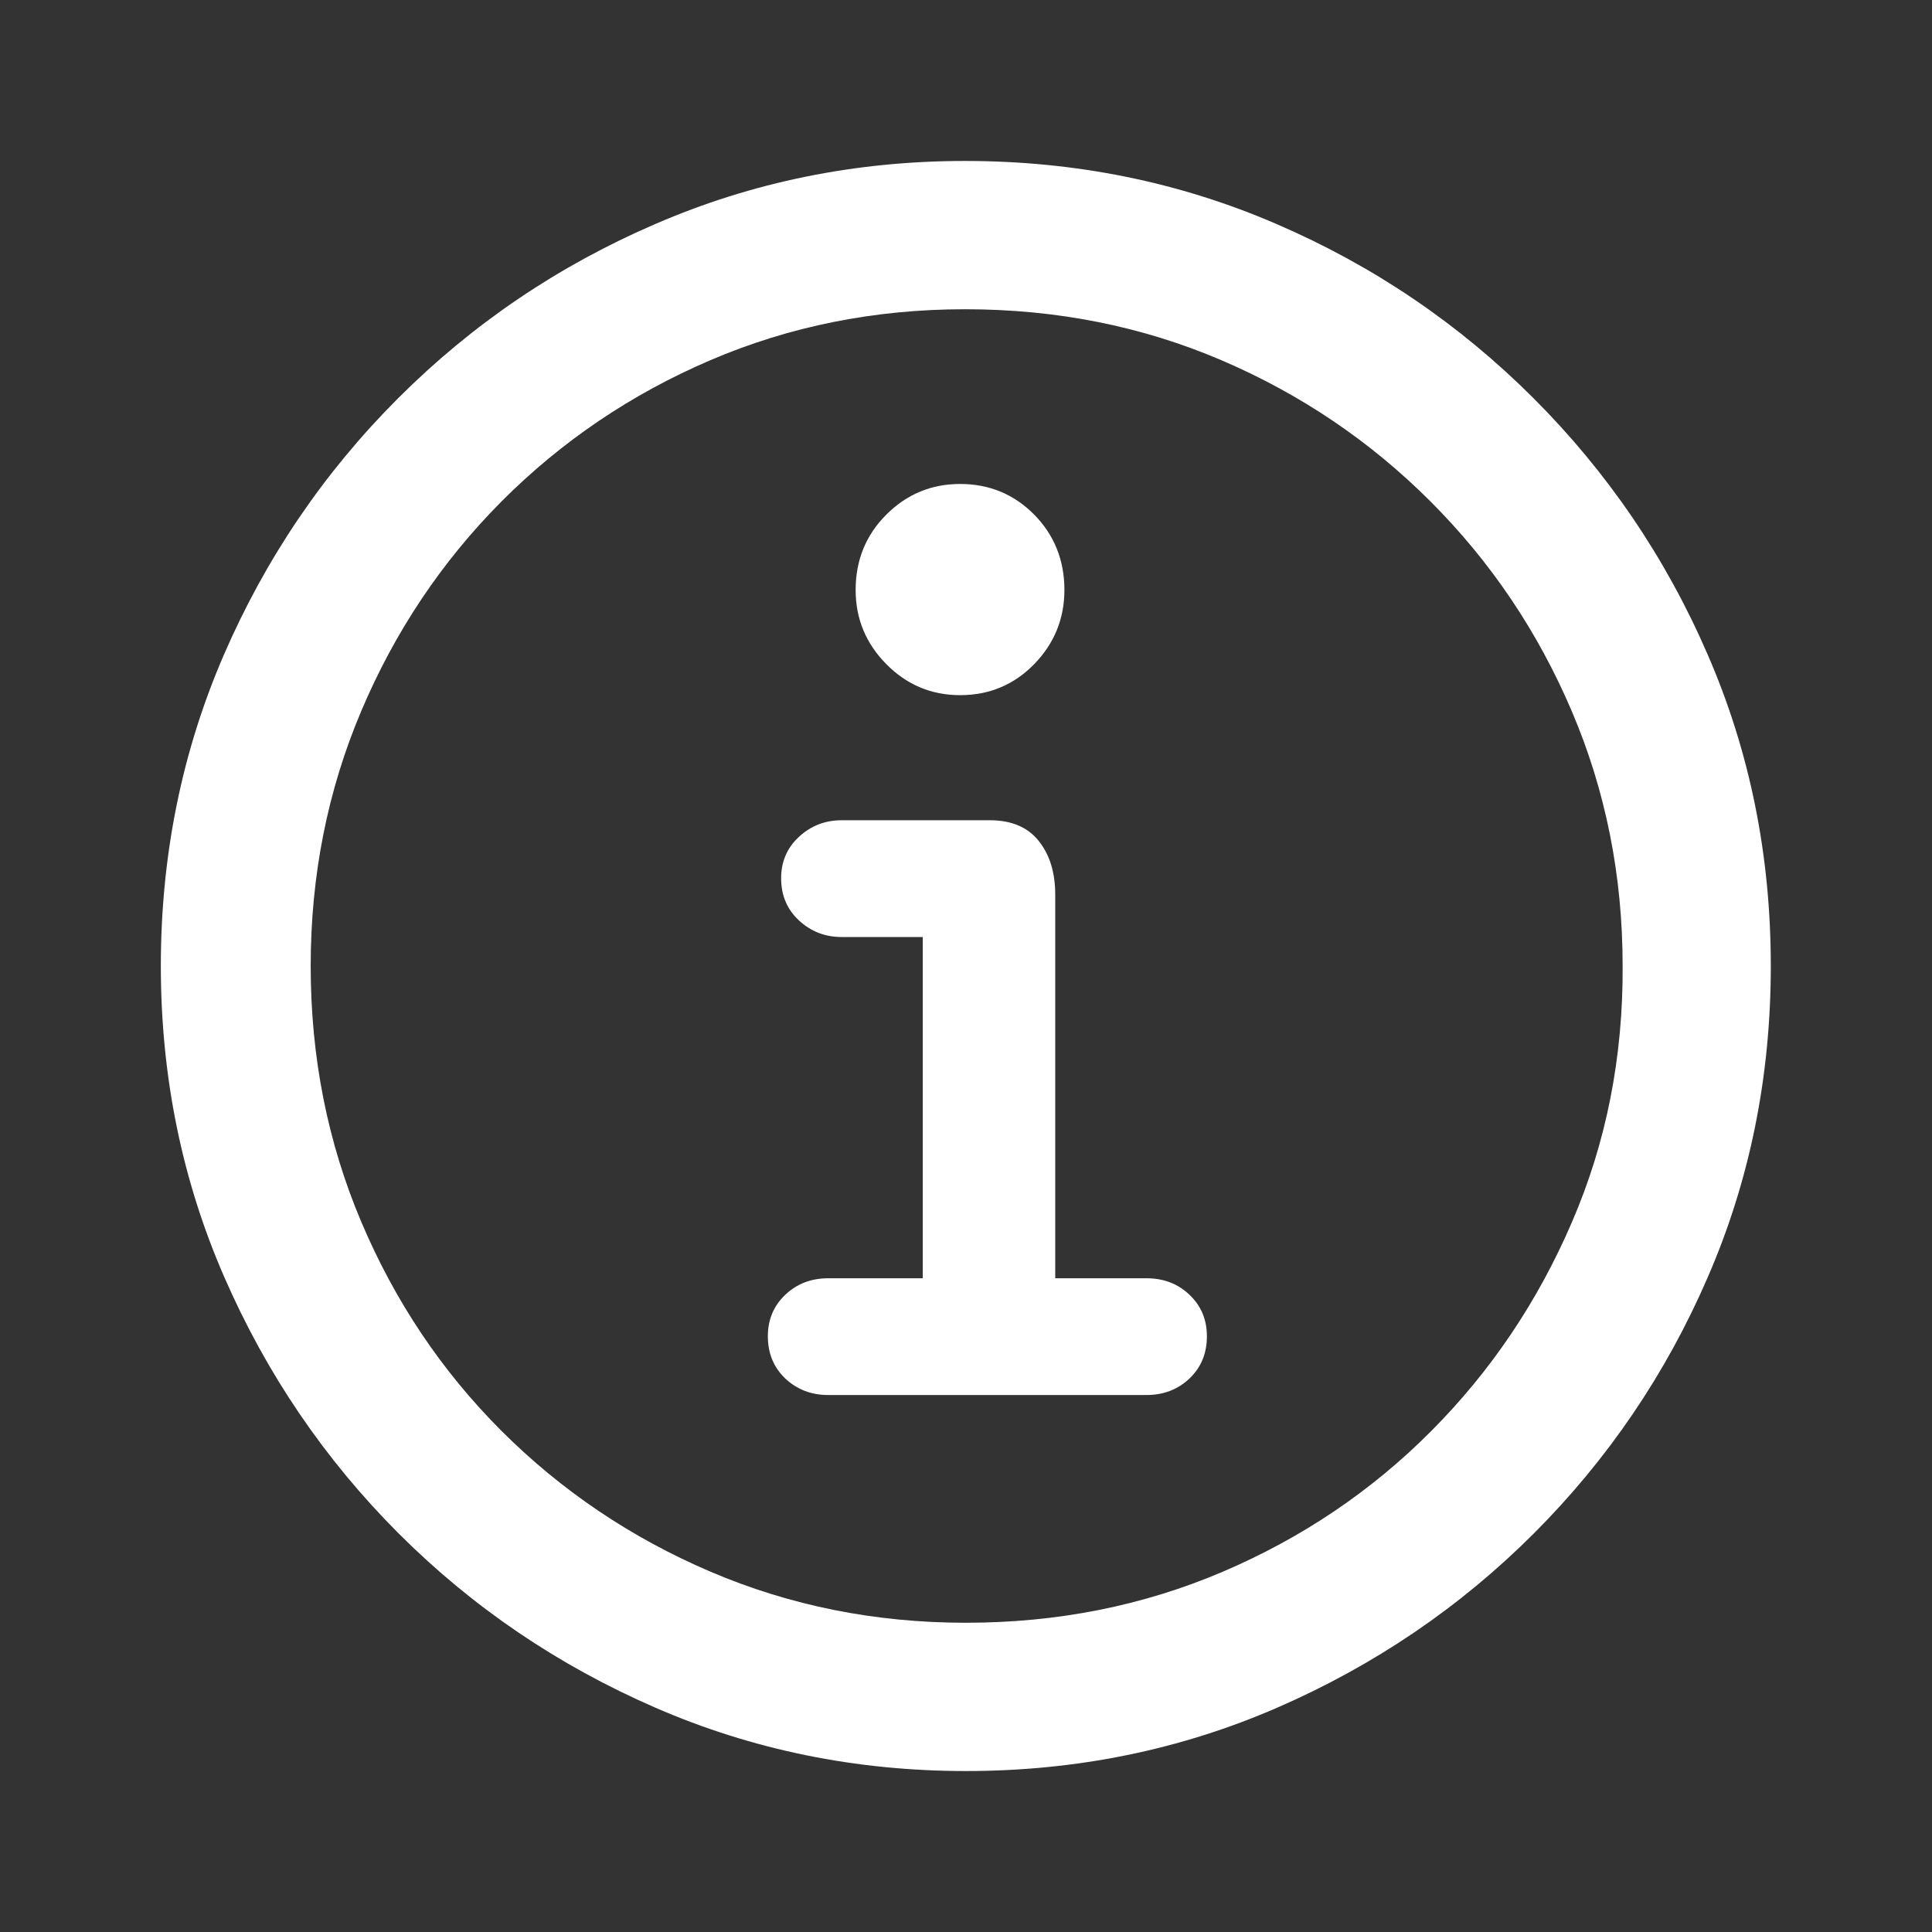 <svg width="16" height="16" viewBox="0 0 16 16" fill="none" xmlns="http://www.w3.org/2000/svg">
<rect x="0" y="0" width="16" height="16" fill="#333333" stroke="none"/>
<g id="01 Foundation / 02 Icons / 01 System / Info">
<path id="&#240;&#159;&#142;&#168; Icon Tint" fill-rule="evenodd" clip-rule="evenodd" d="M10.578 14.142C9.773 14.492 8.913 14.667 7.999 14.667C7.089 14.667 6.231 14.492 5.427 14.142C4.622 13.792 3.913 13.311 3.3 12.698C2.688 12.085 2.207 11.378 1.857 10.575C1.507 9.773 1.332 8.914 1.332 8C1.332 7.085 1.506 6.227 1.853 5.425C2.201 4.622 2.682 3.913 3.297 3.298C3.912 2.683 4.622 2.202 5.427 1.855C6.231 1.507 7.086 1.333 7.992 1.333C8.906 1.333 9.766 1.507 10.571 1.855C11.376 2.202 12.085 2.683 12.7 3.298C13.315 3.913 13.797 4.622 14.144 5.425C14.492 6.227 14.665 7.085 14.665 8C14.665 8.914 14.492 9.773 14.144 10.575C13.797 11.378 13.316 12.085 12.704 12.698C12.091 13.311 11.382 13.792 10.578 14.142ZM5.886 13.017C6.545 13.298 7.249 13.439 7.999 13.439C8.758 13.439 9.466 13.298 10.125 13.017C10.783 12.736 11.36 12.347 11.853 11.851C12.347 11.355 12.736 10.778 13.019 10.119C13.303 9.461 13.442 8.754 13.438 8C13.438 7.25 13.297 6.546 13.016 5.888C12.735 5.229 12.345 4.651 11.846 4.152C11.348 3.654 10.771 3.264 10.115 2.983C9.458 2.702 8.751 2.561 7.992 2.561C7.242 2.561 6.539 2.702 5.883 2.983C5.227 3.264 4.651 3.654 4.154 4.152C3.658 4.651 3.271 5.229 2.992 5.888C2.713 6.546 2.573 7.25 2.573 8C2.573 8.754 2.713 9.461 2.992 10.119C3.271 10.778 3.658 11.355 4.154 11.851C4.651 12.347 5.228 12.736 5.886 13.017ZM7.951 5.757C8.193 5.757 8.398 5.671 8.565 5.5C8.731 5.329 8.815 5.124 8.815 4.886C8.815 4.639 8.731 4.431 8.565 4.262C8.398 4.093 8.193 4.008 7.951 4.008C7.713 4.008 7.509 4.093 7.34 4.262C7.171 4.431 7.086 4.639 7.086 4.886C7.086 5.124 7.171 5.329 7.34 5.5C7.509 5.671 7.713 5.757 7.951 5.757ZM9.851 11.416C9.755 11.507 9.636 11.553 9.494 11.553H6.86C6.718 11.553 6.6 11.507 6.503 11.416C6.407 11.324 6.359 11.208 6.359 11.066C6.359 10.929 6.407 10.814 6.503 10.723C6.6 10.631 6.718 10.586 6.86 10.586H7.642V7.76H6.97C6.833 7.76 6.715 7.714 6.617 7.623C6.518 7.531 6.469 7.415 6.469 7.273C6.469 7.136 6.518 7.021 6.617 6.93C6.715 6.839 6.833 6.793 6.97 6.793H8.198C8.376 6.793 8.511 6.85 8.602 6.964C8.694 7.079 8.739 7.227 8.739 7.41V10.586H9.494C9.636 10.586 9.755 10.631 9.851 10.723C9.947 10.814 9.995 10.929 9.995 11.066C9.995 11.208 9.947 11.324 9.851 11.416Z" fill="white"/>
</g>
</svg>
